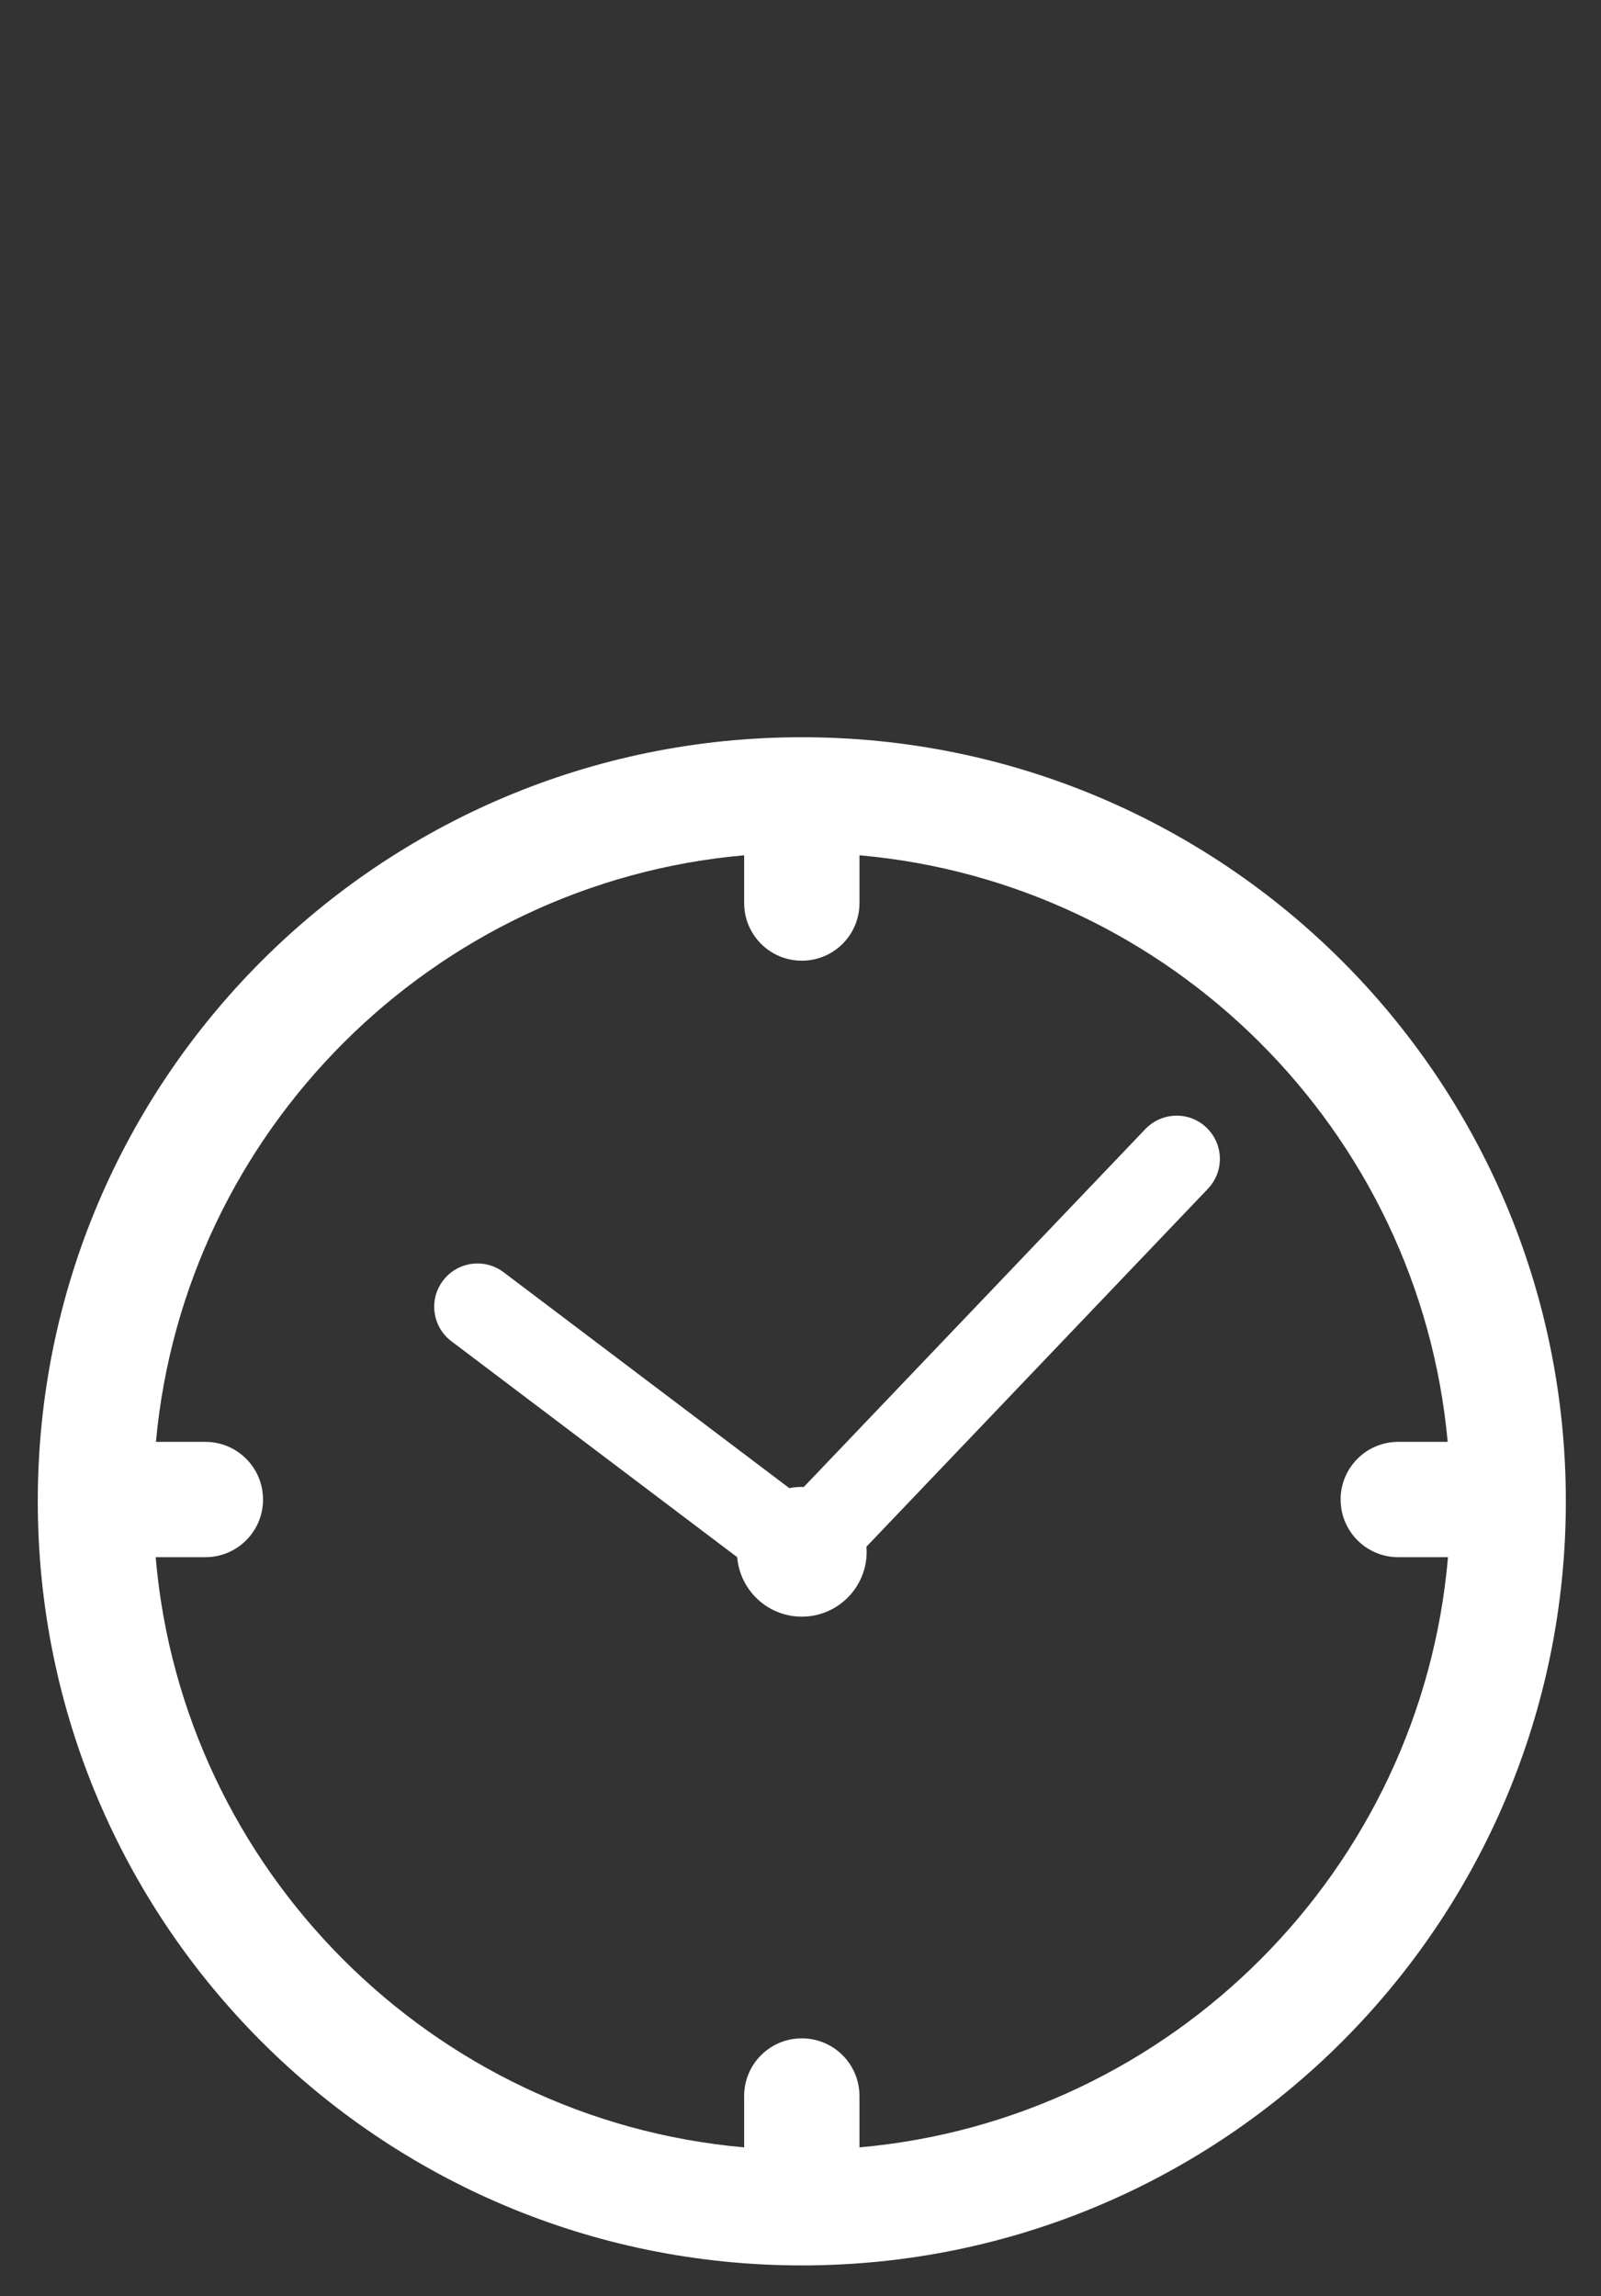 <?xml version="1.0" encoding="utf-8"?>
<!-- Generator: Adobe Illustrator 16.0.0, SVG Export Plug-In . SVG Version: 6.00 Build 0)  -->
<!DOCTYPE svg PUBLIC "-//W3C//DTD SVG 1.1//EN" "http://www.w3.org/Graphics/SVG/1.1/DTD/svg11.dtd">
<svg version="1.1" id="Layer_1" xmlns="http://www.w3.org/2000/svg" xmlns:xlink="http://www.w3.org/1999/xlink" x="0px" y="0px"
	 width="117.42px" height="168.387px" viewBox="0 0 117.42 168.387" enable-background="new 0 0 117.42 168.387"
	 xml:space="preserve">
<rect x="0" y="0" width="117.42" height="168.387" fill="#333333" stroke="none"/>
<g>
	<rect x="-85.194" y="-22.064" fill-rule="evenodd" clip-rule="evenodd" fill="none" width="288" height="288"/>
	<g>
		<path fill="#FFFFFF" d="M58.806,54.066c-30.95,0-56.035,25.085-56.035,56.036c0,30.95,25.085,56.036,56.035,56.036
			c30.95,0,56.036-25.086,56.036-56.036C114.842,79.151,89.756,54.066,58.806,54.066z M63.035,157.481v-3.767
			c0-2.338-1.891-4.229-4.229-4.229c-2.338,0-4.229,1.892-4.229,4.229v3.767c-22.908-2.029-41.194-20.356-43.16-43.282h3.645
			c2.337,0,4.229-1.892,4.229-4.229s-1.892-4.229-4.229-4.229h-3.625c2.084-22.803,20.32-40.997,43.141-43.018v3.502
			c0,2.338,1.891,4.229,4.229,4.229c2.338,0,4.229-1.891,4.229-4.229v-3.502c22.82,2.021,41.057,20.215,43.14,43.018h-3.624
			c-2.338,0-4.229,1.891-4.229,4.229s1.892,4.229,4.229,4.229h3.646C104.229,137.125,85.943,155.452,63.035,157.481z"/>
		<path fill="#FFFFFF" d="M84,82.803l-25.051,26.249c-0.047-0.001-0.095-0.007-0.143-0.007c-0.313,0-0.619,0.032-0.916,0.09
			L36.925,93.293c-1.388-1.041-3.378-0.776-4.436,0.628c-1.057,1.388-0.784,3.386,0.62,4.443L54.069,114.2
			c0.202,2.44,2.245,4.36,4.737,4.36c2.627,0,4.757-2.132,4.757-4.758c0-0.126-0.009-0.249-0.018-0.372l25.046-26.25
			c1.207-1.272,1.164-3.271-0.107-4.485C87.221,81.481,85.213,81.539,84,82.803z"/>
	</g>
</g>
</svg>
